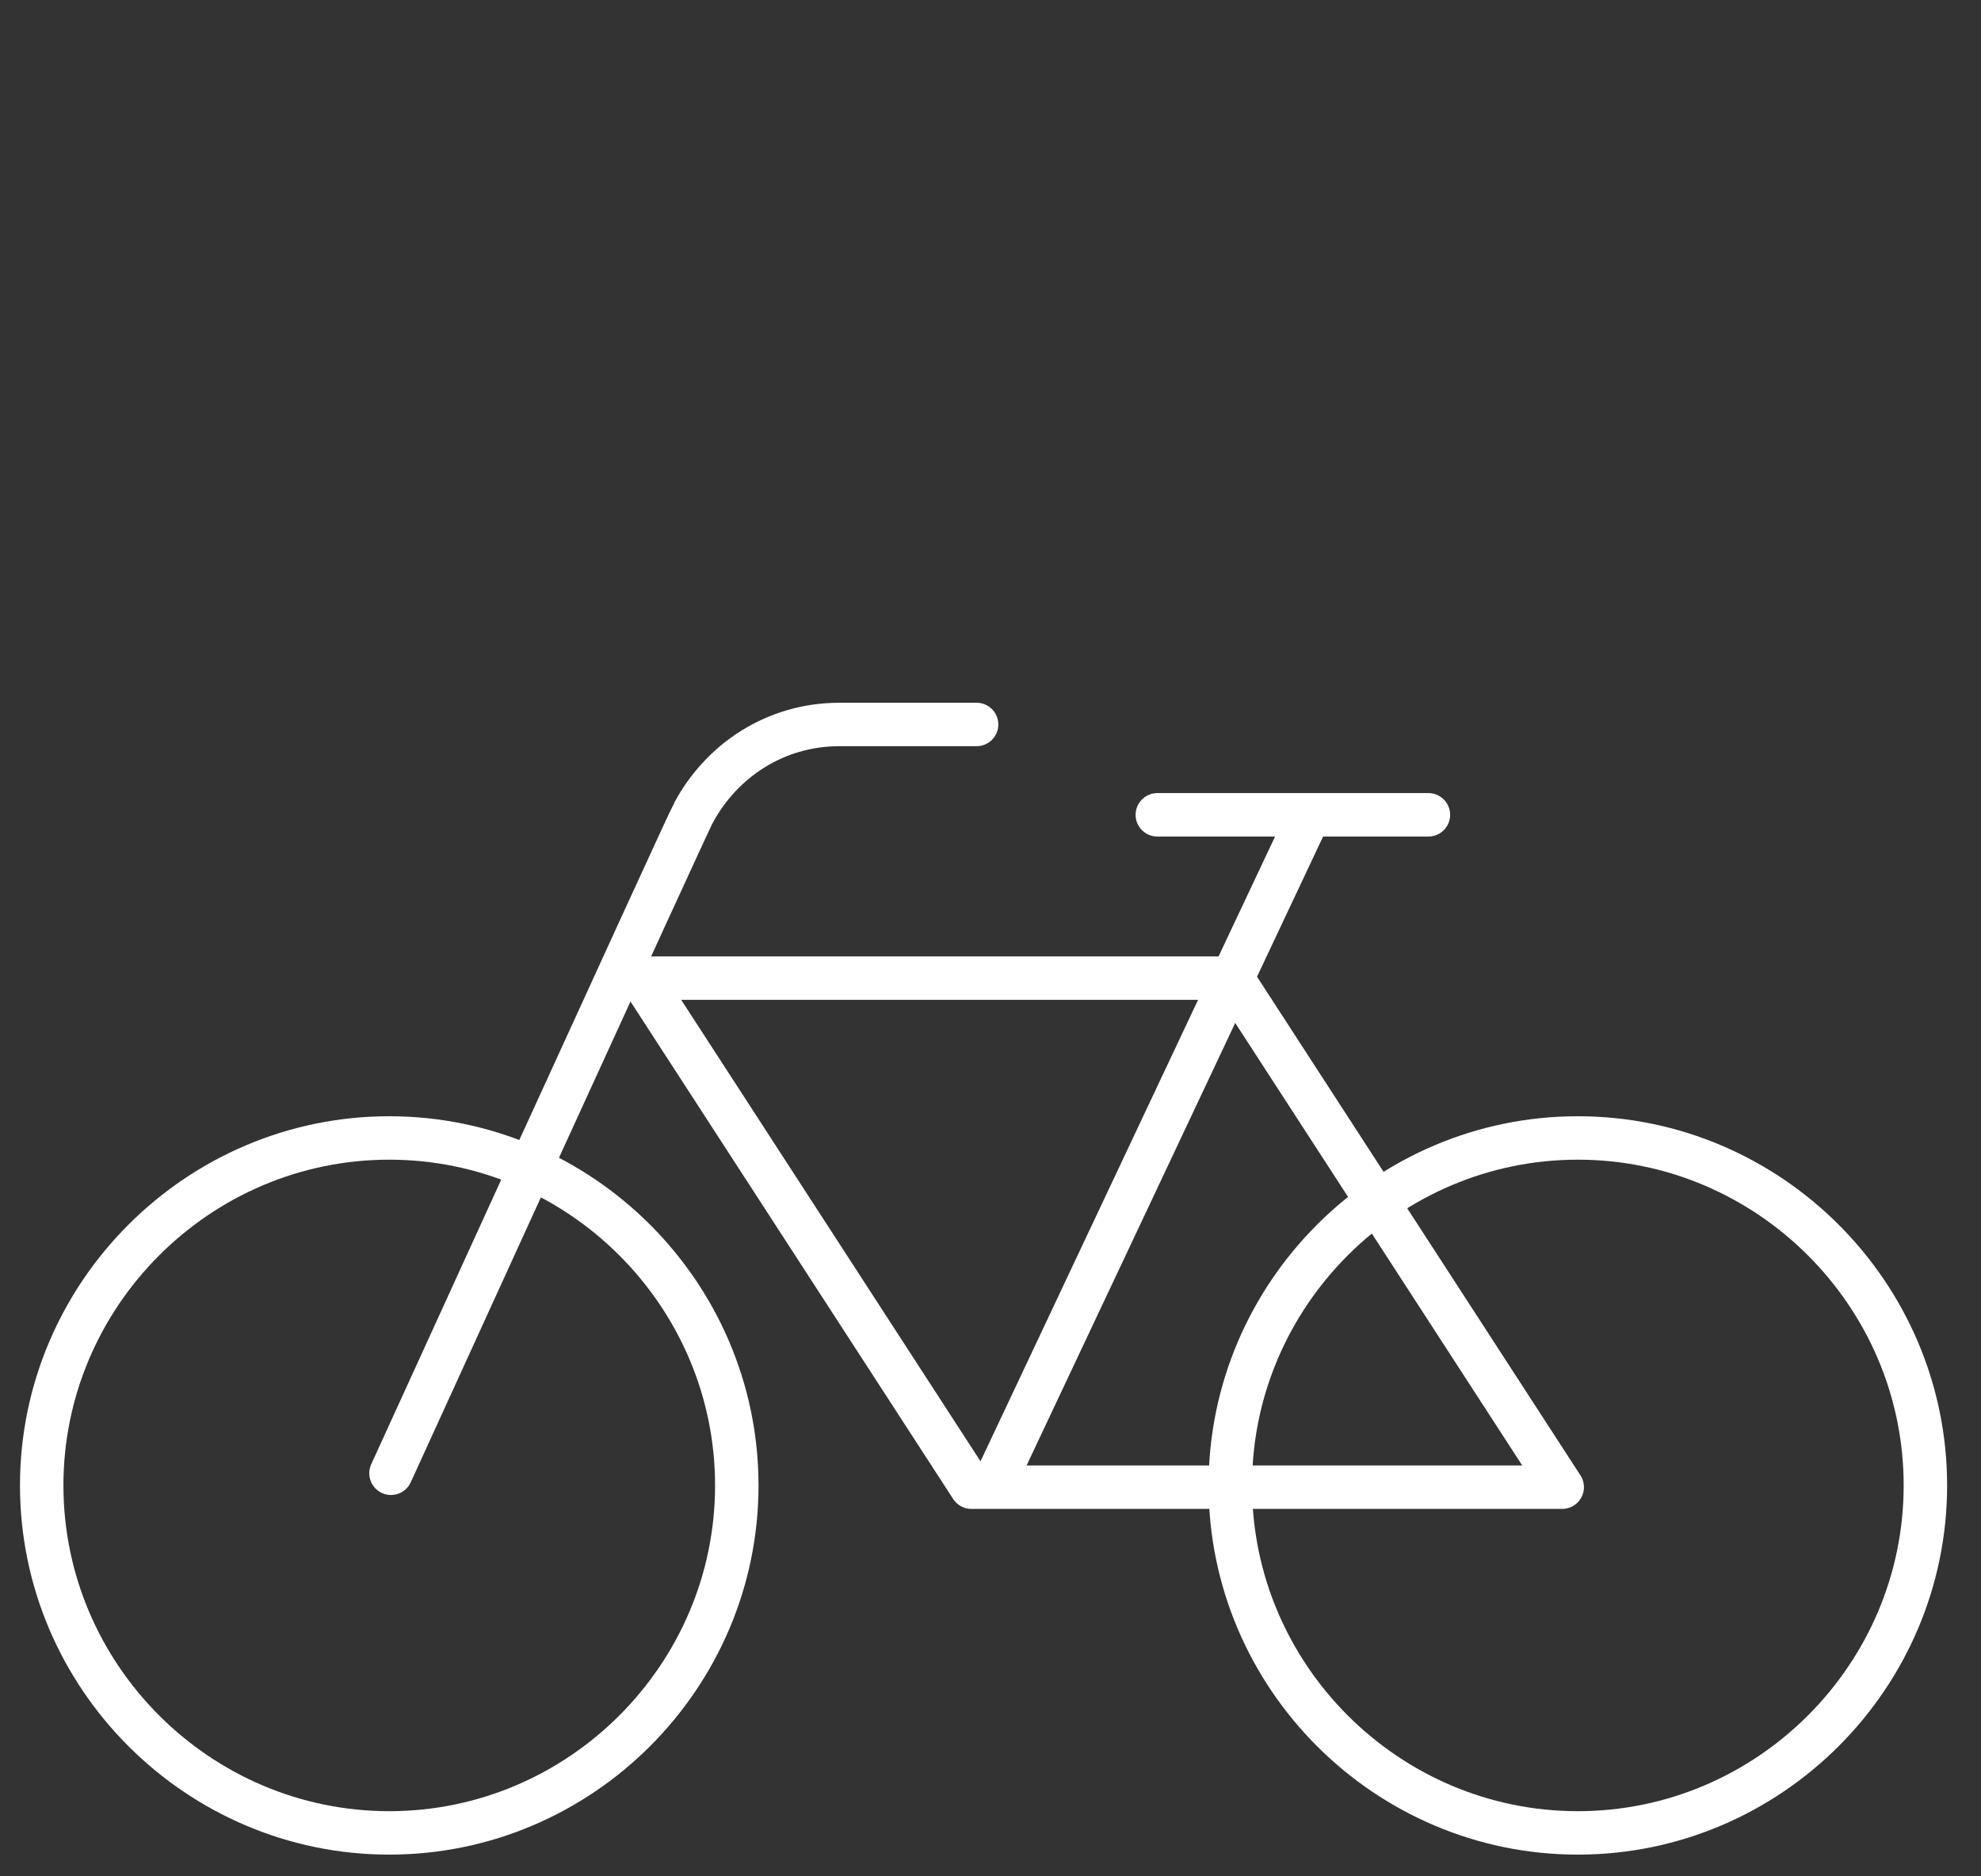 <?xml version="1.0" encoding="UTF-8"?> <svg xmlns="http://www.w3.org/2000/svg" xmlns:xlink="http://www.w3.org/1999/xlink" version="1.1" id="Ebene_1" x="0px" y="0px" viewBox="0 0 114 108" style="enable-background:new 0 0 114 108;" xml:space="preserve"><rect x="0" y="0" width="114" height="108" fill="#333333" stroke="none"/> <style type="text/css"> .st0{fill:none;stroke:#FFFFFF;stroke-width:2.5;} .st1{fill:none;stroke:#FFFFFF;stroke-width:2.5;stroke-linecap:round;stroke-linejoin:round;} .st2{fill:none;stroke:#FFFFFF;stroke-width:2.5;stroke-linecap:round;} </style> <g> <path class="st0" d="M22.4,105.5c11,0,20-9,20-20s-9-20-20-20s-20,9-20,20S11.4,105.5,22.4,105.5z"></path> <path class="st0" d="M90.8,105.5c11,0,20-9,20-20s-9-20-20-20s-20,9-20,20S79.8,105.5,90.8,105.5z"></path> </g> <line class="st1" x1="66.6" y1="46.9" x2="82.2" y2="46.9"></line> <g> <path class="st2" d="M56.2,41.7h-4.6h-3.3c-3.7,0-6.8,2.1-8.4,5.1c-0.2,0.3-17.4,38-17.4,38"></path> </g> <line class="st1" x1="75.3" y1="47" x2="57.2" y2="85.4"></line> <polygon class="st1" points="36.9,56.3 70.9,56.3 89.9,85.6 55.9,85.6 "></polygon> </svg> 